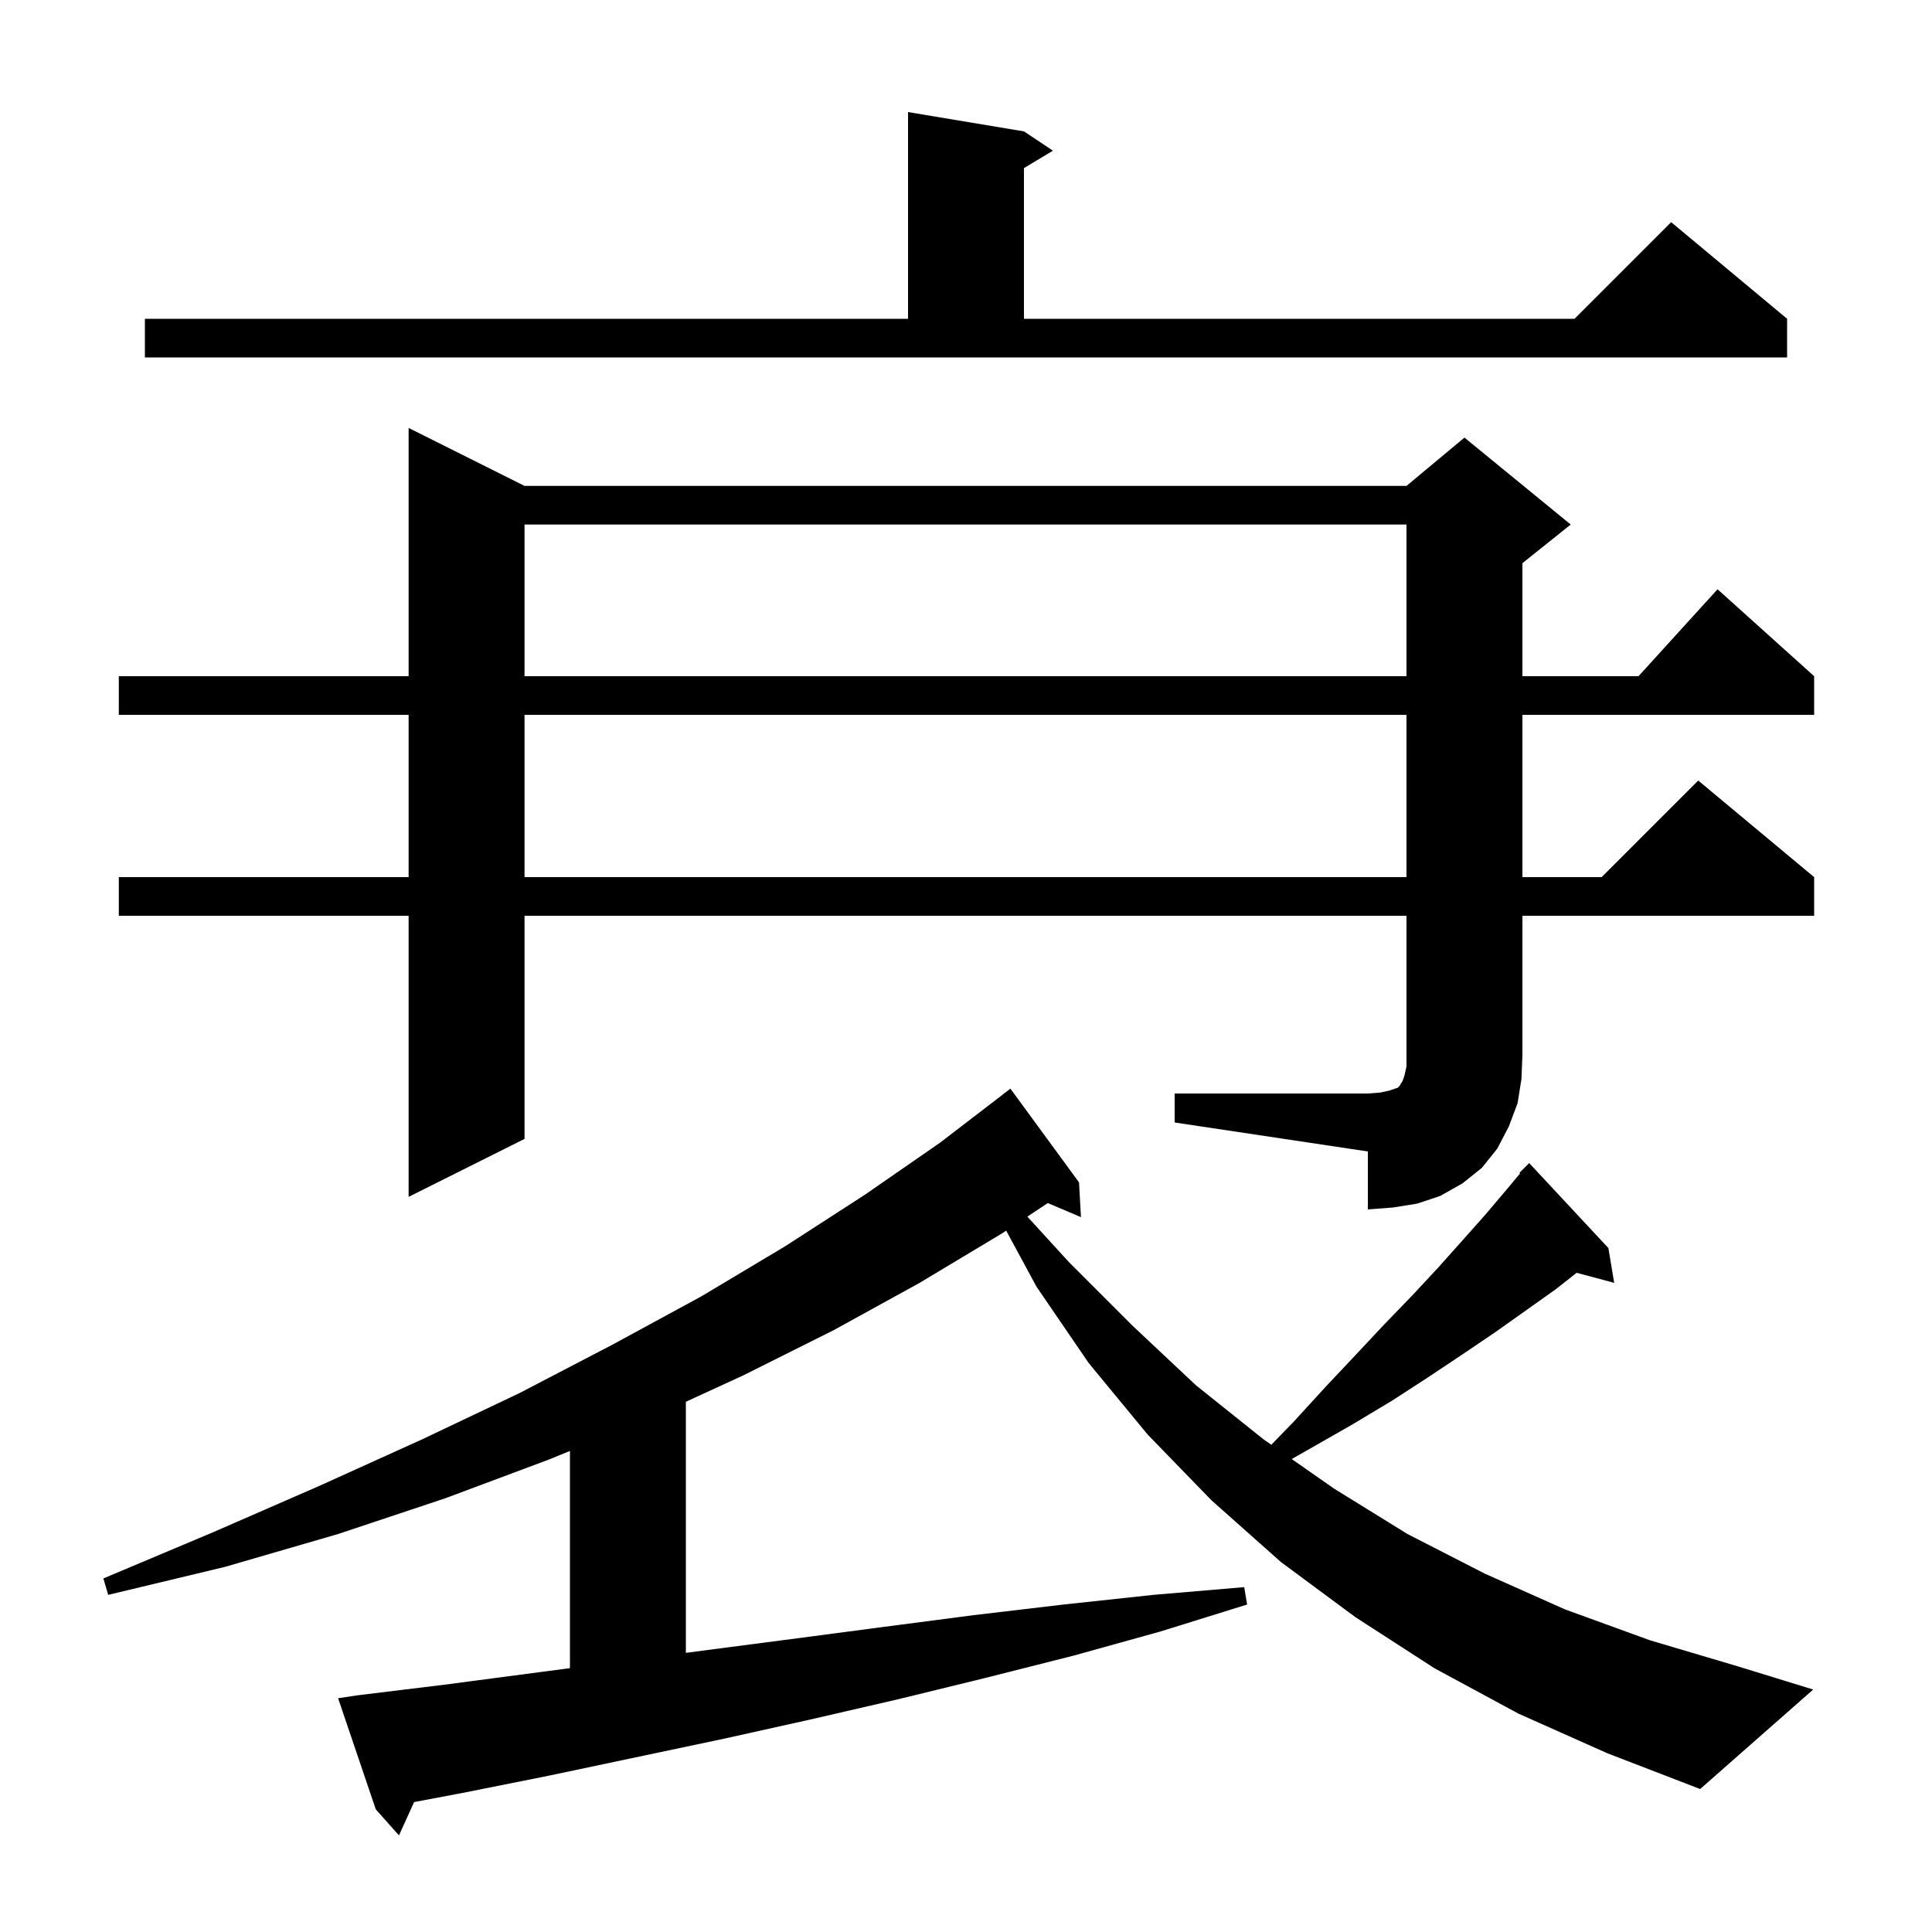 <svg xmlns="http://www.w3.org/2000/svg" xmlns:xlink="http://www.w3.org/1999/xlink" version="1.1" baseProfile="full" viewBox="0 0 200 200" width="200" height="200"><g fill="currentColor"><path d="M 157.2 177.4 L 148.5 172.7 L 140.3 167.4 L 132.6 161.7 L 125.4 155.3 L 118.8 148.5 L 112.7 141.1 L 107.3 133.2 L 104.159 127.396 L 103.7 127.7 L 95.2 132.8 L 86.3 137.7 L 76.9 142.4 L 71.0 145.109 L 71.0 171.103 L 73.3 170.8 L 82.5 169.6 L 91.6 168.4 L 100.8 167.2 L 110.1 166.1 L 119.4 165.1 L 128.8 164.3 L 129.1 166.1 L 120.1 168.9 L 111.1 171.4 L 102.0 173.7 L 93.0 175.9 L 83.9 178.0 L 74.9 180.0 L 56.9 183.8 L 47.9 185.6 L 42.868 186.55 L 41.3 190.0 L 38.9 187.3 L 35.0 175.8 L 37.0 175.5 L 46.0 174.4 L 59.0 172.686 L 59.0 150.203 L 56.8 151.1 L 46.1 155.1 L 35.0 158.8 L 23.3 162.2 L 11.2 165.1 L 10.7 163.4 L 22.1 158.6 L 33.1 153.8 L 43.7 149.0 L 53.8 144.2 L 63.4 139.2 L 72.6 134.2 L 81.3 129.0 L 89.5 123.7 L 97.3 118.3 L 103.807 113.308 L 103.8 113.3 L 104.6 112.7 L 111.7 122.4 L 111.9 126.0 L 108.471 124.539 L 106.351 125.944 L 110.7 130.7 L 117.2 137.2 L 123.8 143.4 L 130.8 149.0 L 131.604 149.562 L 133.9 147.2 L 137.1 143.7 L 140.3 140.3 L 143.3 137.1 L 146.2 134.1 L 148.9 131.2 L 151.4 128.4 L 153.8 125.7 L 156.0 123.1 L 157.368 121.458 L 157.3 121.4 L 158.3 120.4 L 166.5 129.2 L 167.1 132.8 L 163.215 131.759 L 161.0 133.5 L 154.8 137.9 L 151.4 140.2 L 147.8 142.6 L 144.1 145.0 L 140.1 147.4 L 135.9 149.8 L 133.719 151.039 L 138.1 154.1 L 145.7 158.8 L 153.7 162.9 L 162.0 166.6 L 170.8 169.8 L 179.9 172.5 L 187.7 174.9 L 176.0 185.2 L 166.4 181.5 Z M 121.6 113.2 L 141.6 113.2 L 142.9 113.1 L 143.8 112.9 L 144.7 112.6 L 144.9 112.4 L 145.0 112.2 L 145.2 111.9 L 145.4 111.3 L 145.6 110.4 L 145.6 94.8 L 54.3 94.8 L 54.3 117.9 L 42.3 123.9 L 42.3 94.8 L 12.3 94.8 L 12.3 90.8 L 42.3 90.8 L 42.3 74.0 L 12.3 74.0 L 12.3 70.0 L 42.3 70.0 L 42.3 44.3 L 54.3 50.3 L 145.6 50.3 L 151.6 45.3 L 162.6 54.3 L 157.6 58.3 L 157.6 70.0 L 169.618 70.0 L 177.8 61.0 L 187.8 70.0 L 187.8 74.0 L 157.6 74.0 L 157.6 90.8 L 165.8 90.8 L 175.8 80.8 L 187.8 90.8 L 187.8 94.8 L 157.6 94.8 L 157.6 109.2 L 157.5 111.7 L 157.1 114.2 L 156.2 116.6 L 155.0 118.9 L 153.4 120.9 L 151.4 122.5 L 149.1 123.8 L 146.7 124.6 L 144.2 125.0 L 141.6 125.2 L 141.6 119.2 L 121.6 116.2 Z M 54.3 74.0 L 54.3 90.8 L 145.6 90.8 L 145.6 74.0 Z M 54.3 54.3 L 54.3 70.0 L 145.6 70.0 L 145.6 54.3 Z M 15.0 33.0 L 94.0 33.0 L 94.0 11.6 L 106.0 13.6 L 109.0 15.6 L 106.0 17.4 L 106.0 33.0 L 163.0 33.0 L 173.0 23.0 L 185.0 33.0 L 185.0 37.0 L 15.0 37.0 Z "/></g></svg>